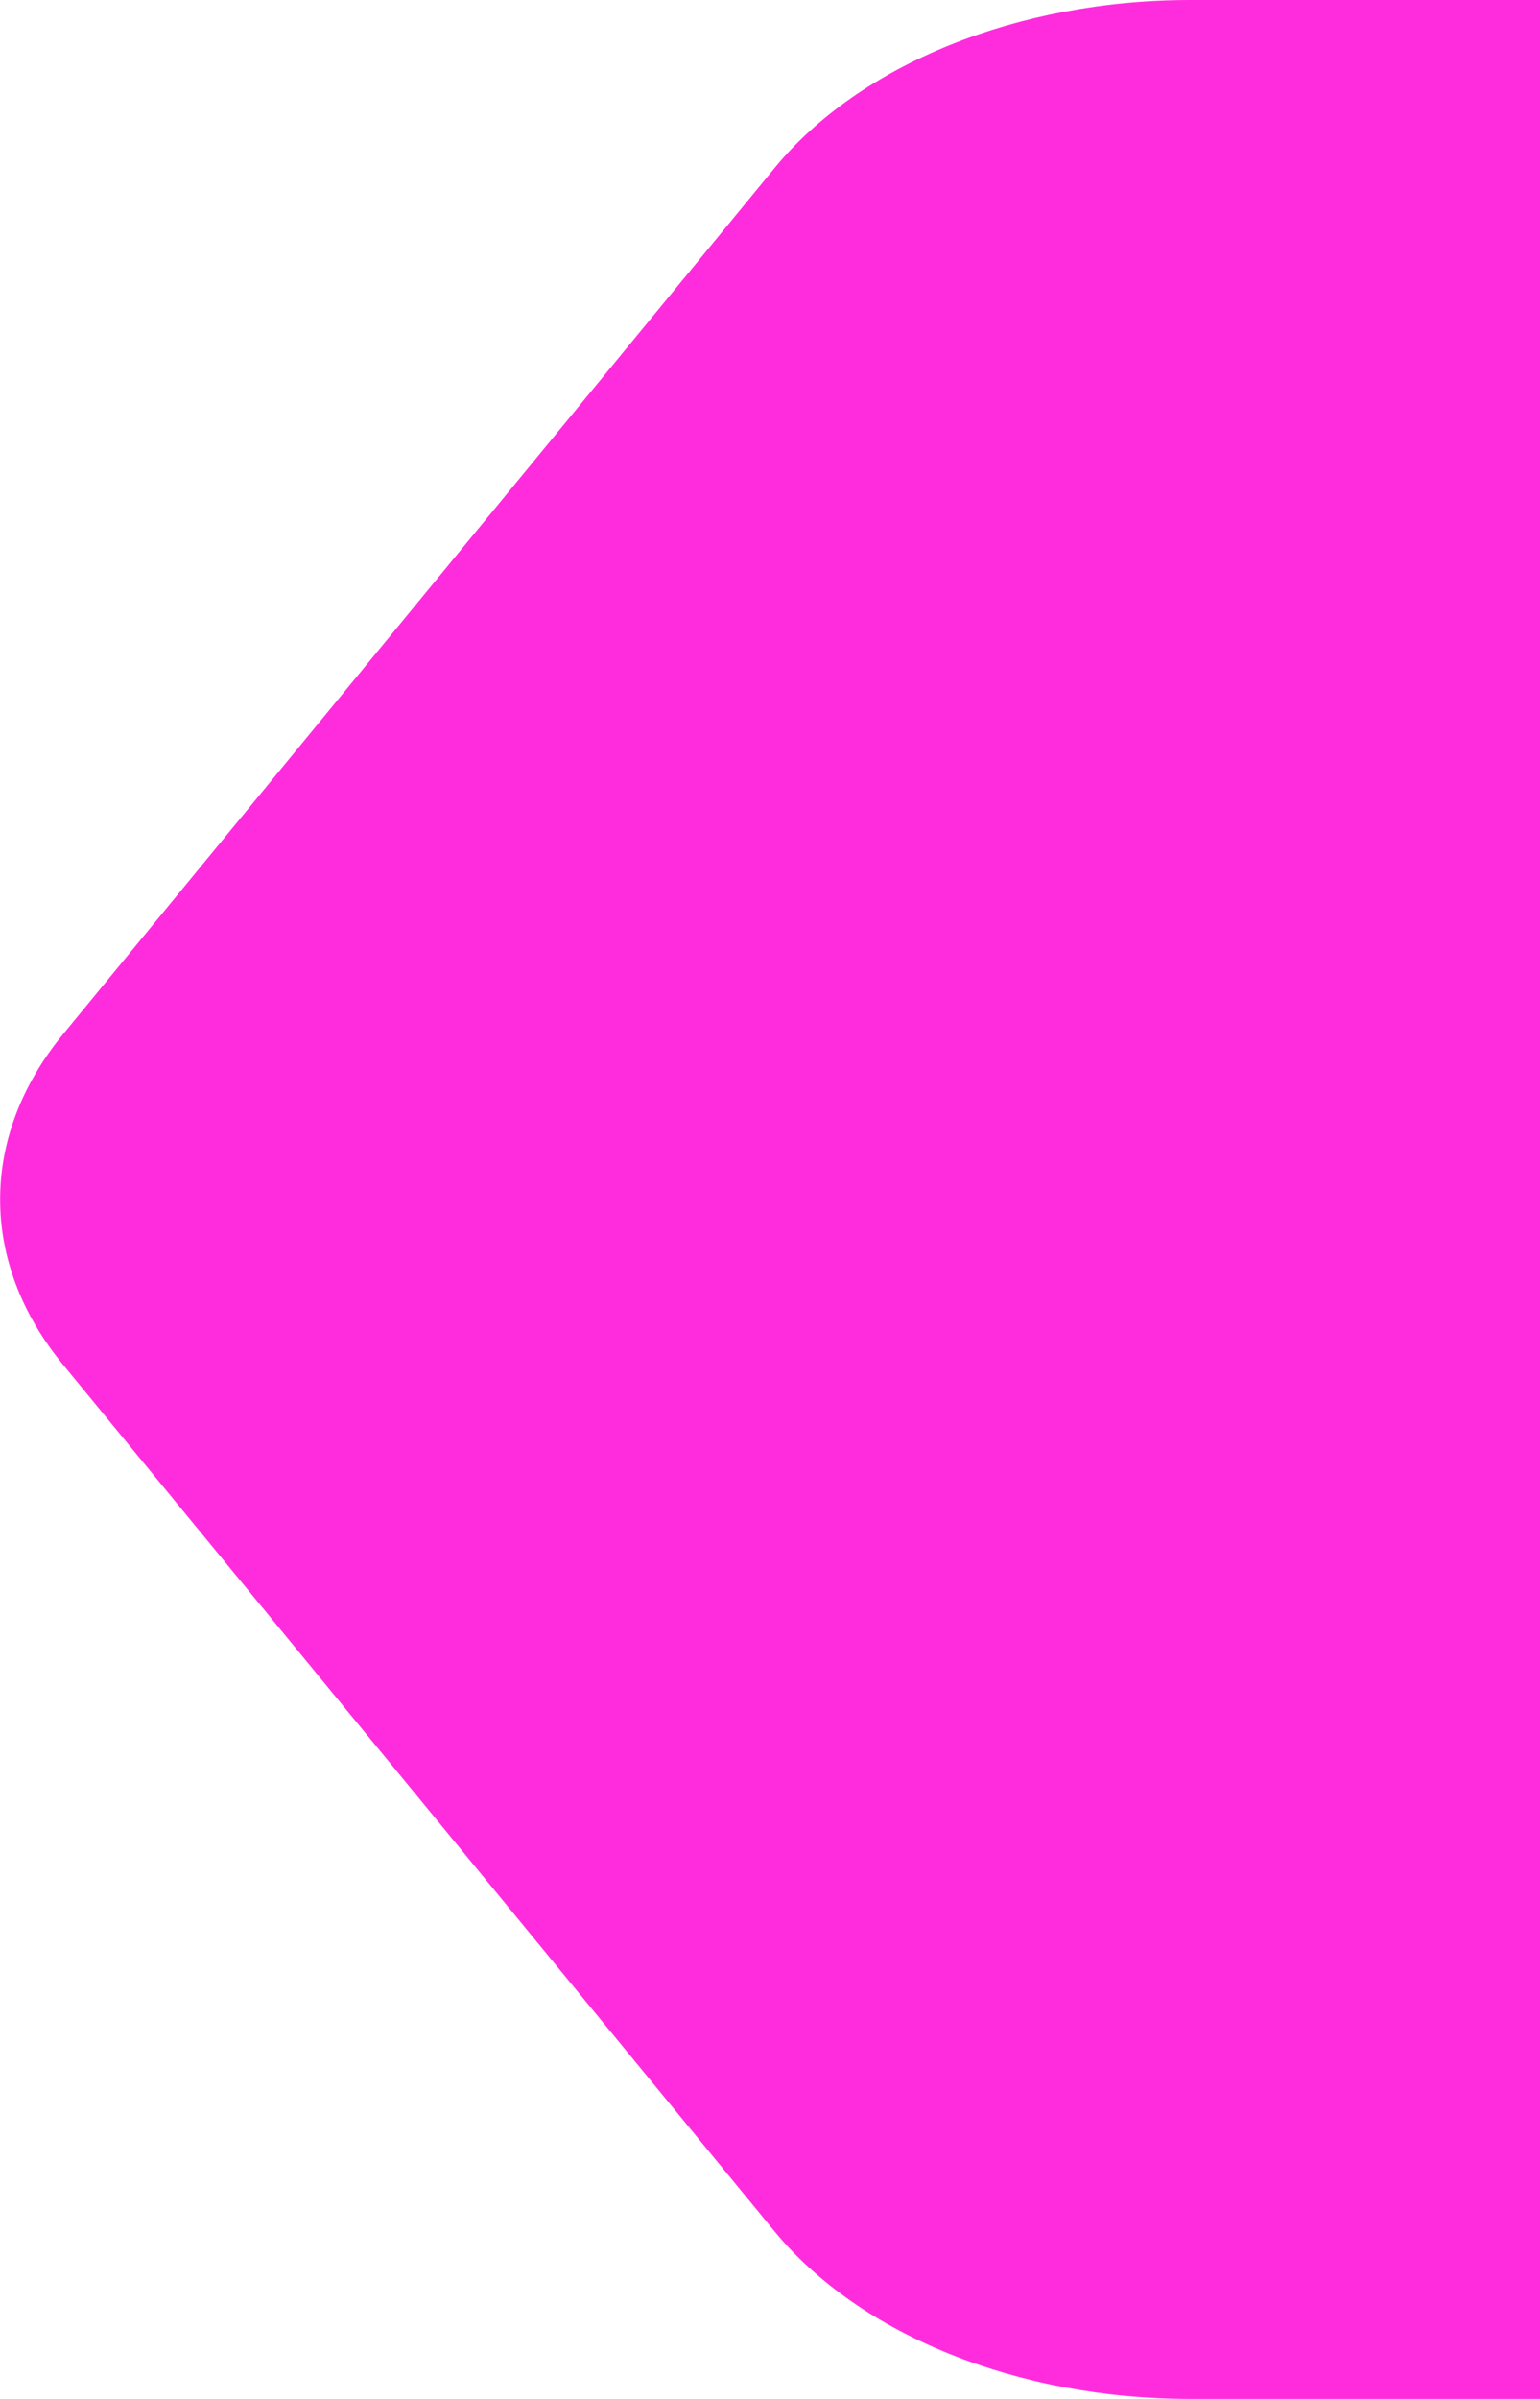 <?xml version="1.0" encoding="UTF-8"?><svg id="Layer_2" xmlns="http://www.w3.org/2000/svg" viewBox="0 0 34.67 54"><path fill="#ff2cde" d="m34.67,0v54s-7.88,0-7.88,0c-3.87,0-7.44-1.44-9.36-3.78L1.42,30.72c-1.89-2.3-1.89-5.14,0-7.44L17.44,3.78C19.36,1.44,22.93,0,26.8,0h7.87Z"/></svg>